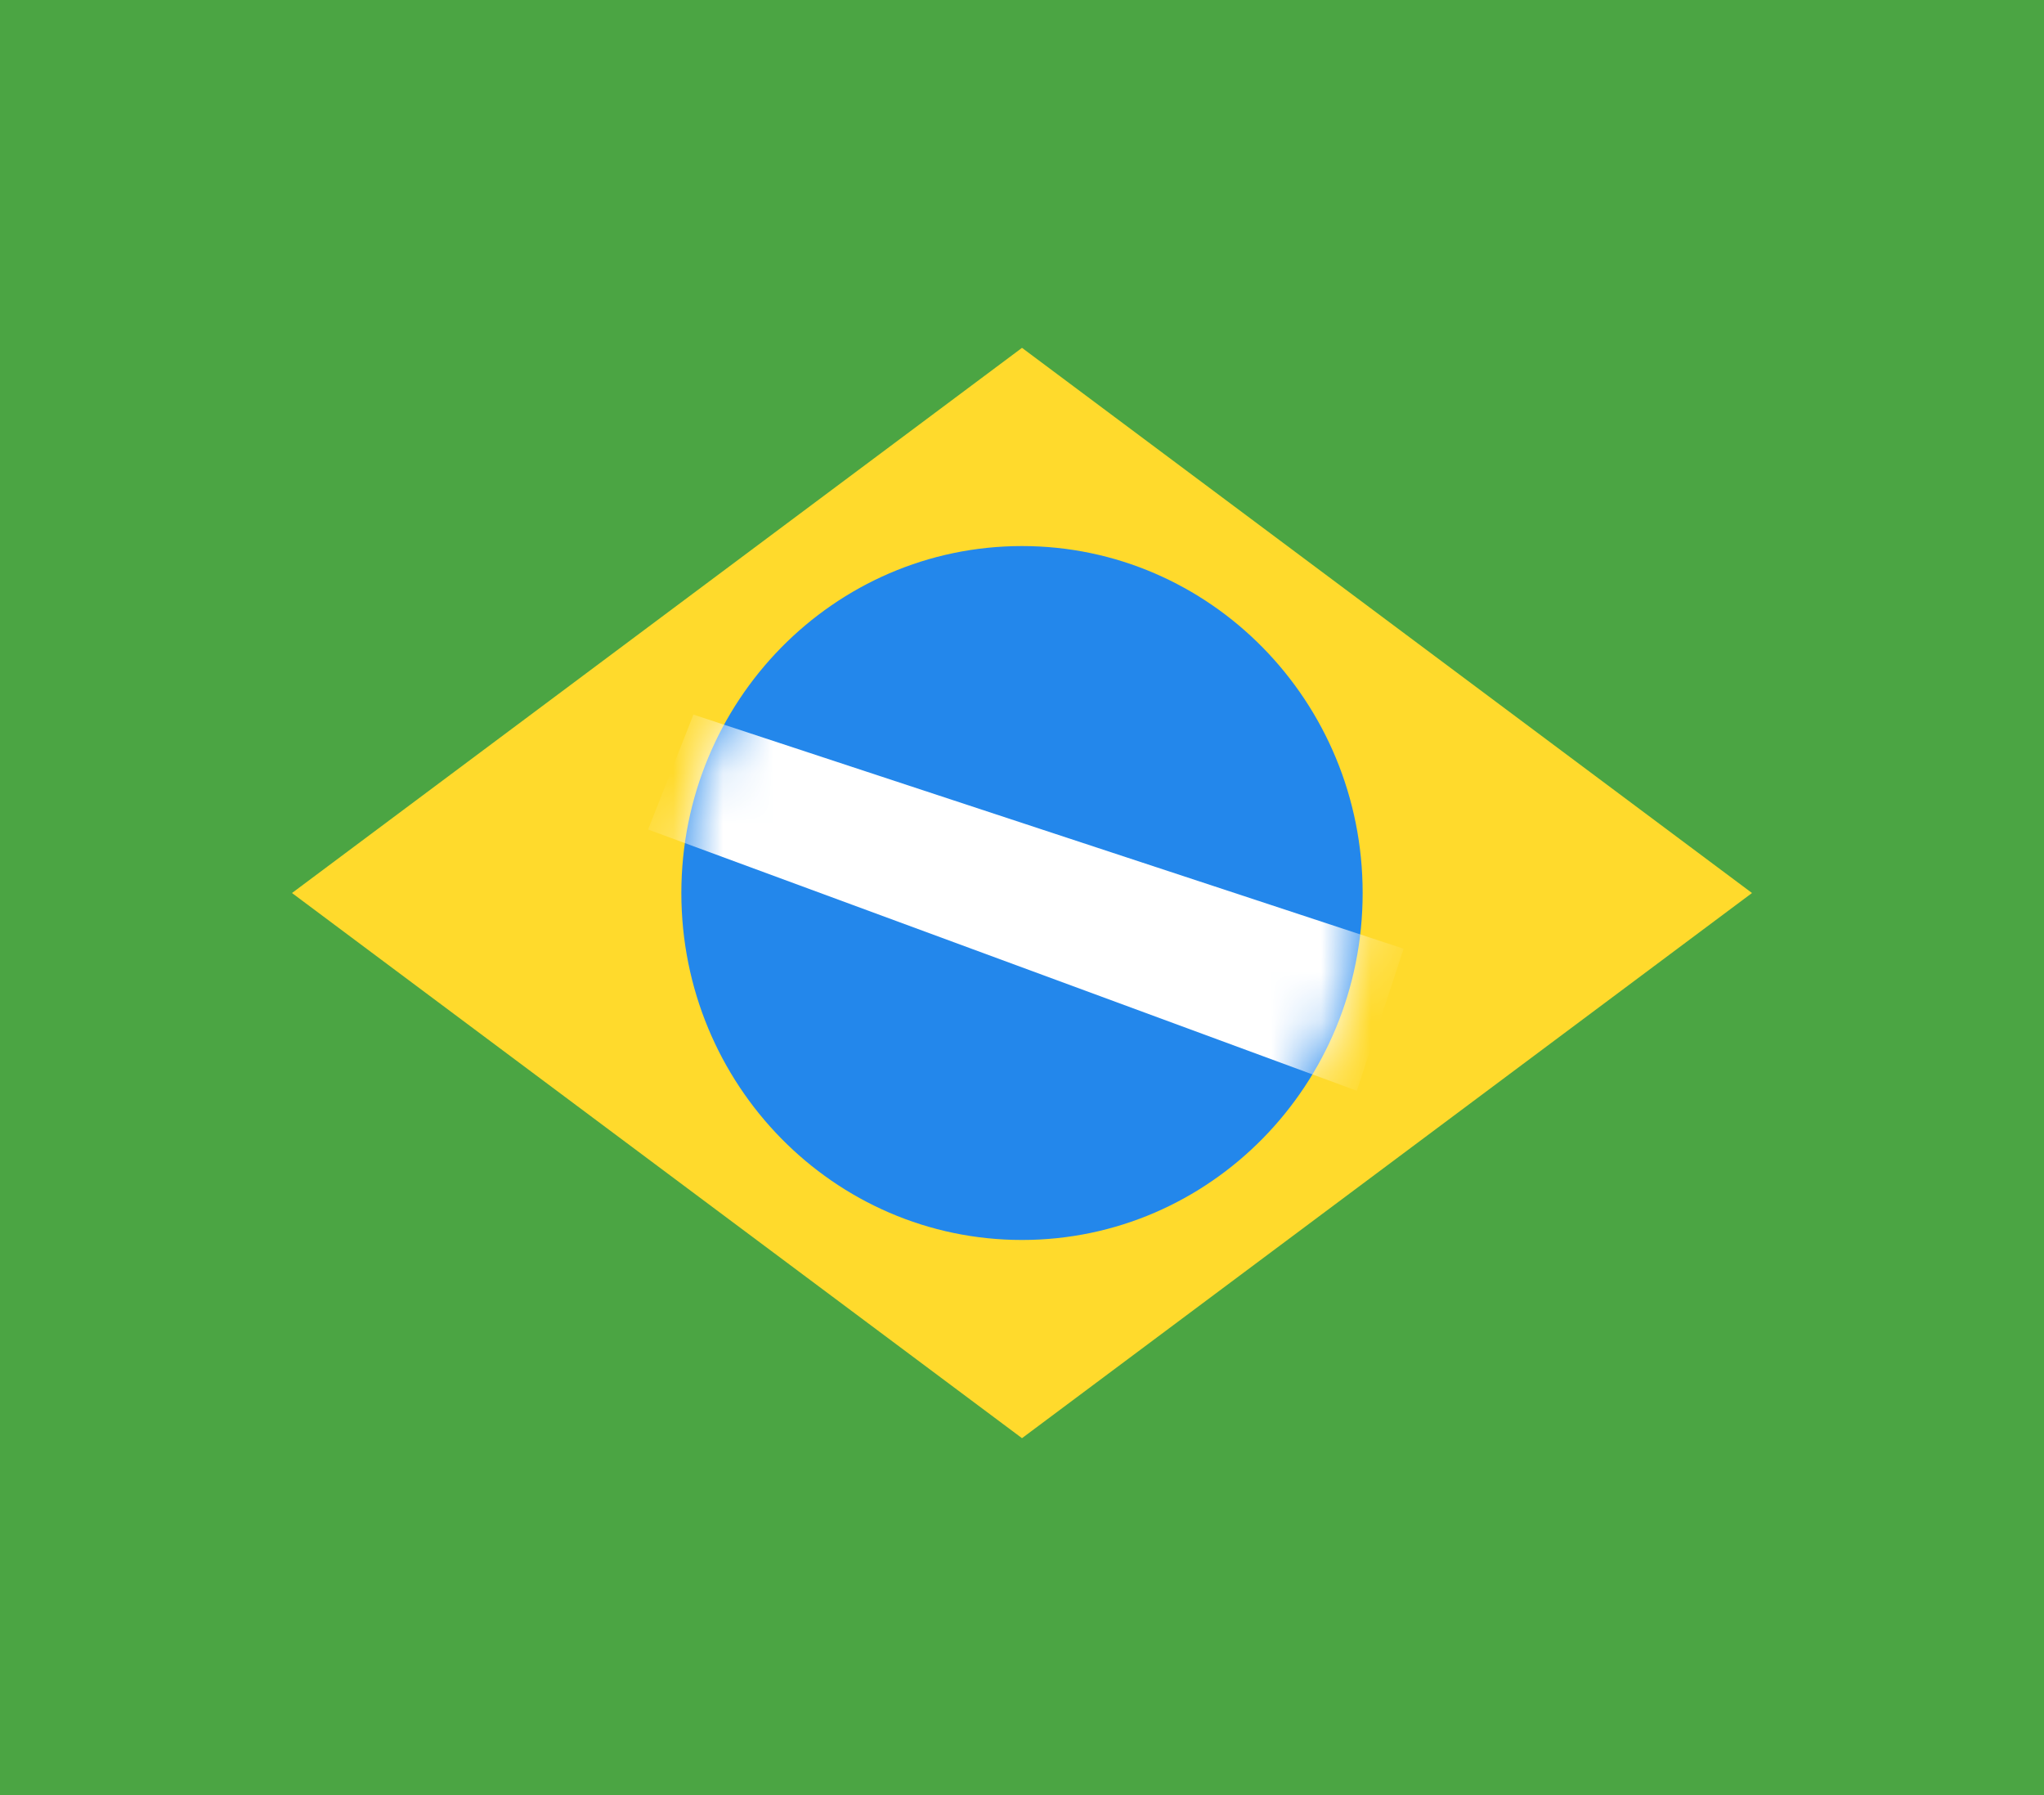 <svg fill="none" height="36" viewBox="0 0 41 36" width="41" xmlns="http://www.w3.org/2000/svg" xmlns:xlink="http://www.w3.org/1999/xlink"><mask id="a" height="15" maskUnits="userSpaceOnUse" width="15" x="13" y="10"><path d="m20.5 24.867c3.774 0 6.833-3.115 6.833-6.958s-3.059-6.958-6.833-6.958c-3.774 0-6.833 3.115-6.833 6.958s3.059 6.958 6.833 6.958z" fill="#2387eb"/></mask><path d="m0 0h41v36h-41z" fill="#4ba543"/><path clip-rule="evenodd" d="m20.5 6.976 14.643 10.933-14.643 10.933-14.643-10.933" fill="#ffda2c" fill-rule="evenodd"/><path d="m20.5 24.867c3.774 0 6.833-3.115 6.833-6.958s-3.059-6.958-6.833-6.958c-3.774 0-6.833 3.115-6.833 6.958s3.059 6.958 6.833 6.958z" fill="#2387eb"/><g mask="url(#a)"><path d="m13.909 14.331 14.246 4.695-.939 2.849-14.216-5.239z" fill="#fff"/></g></svg>